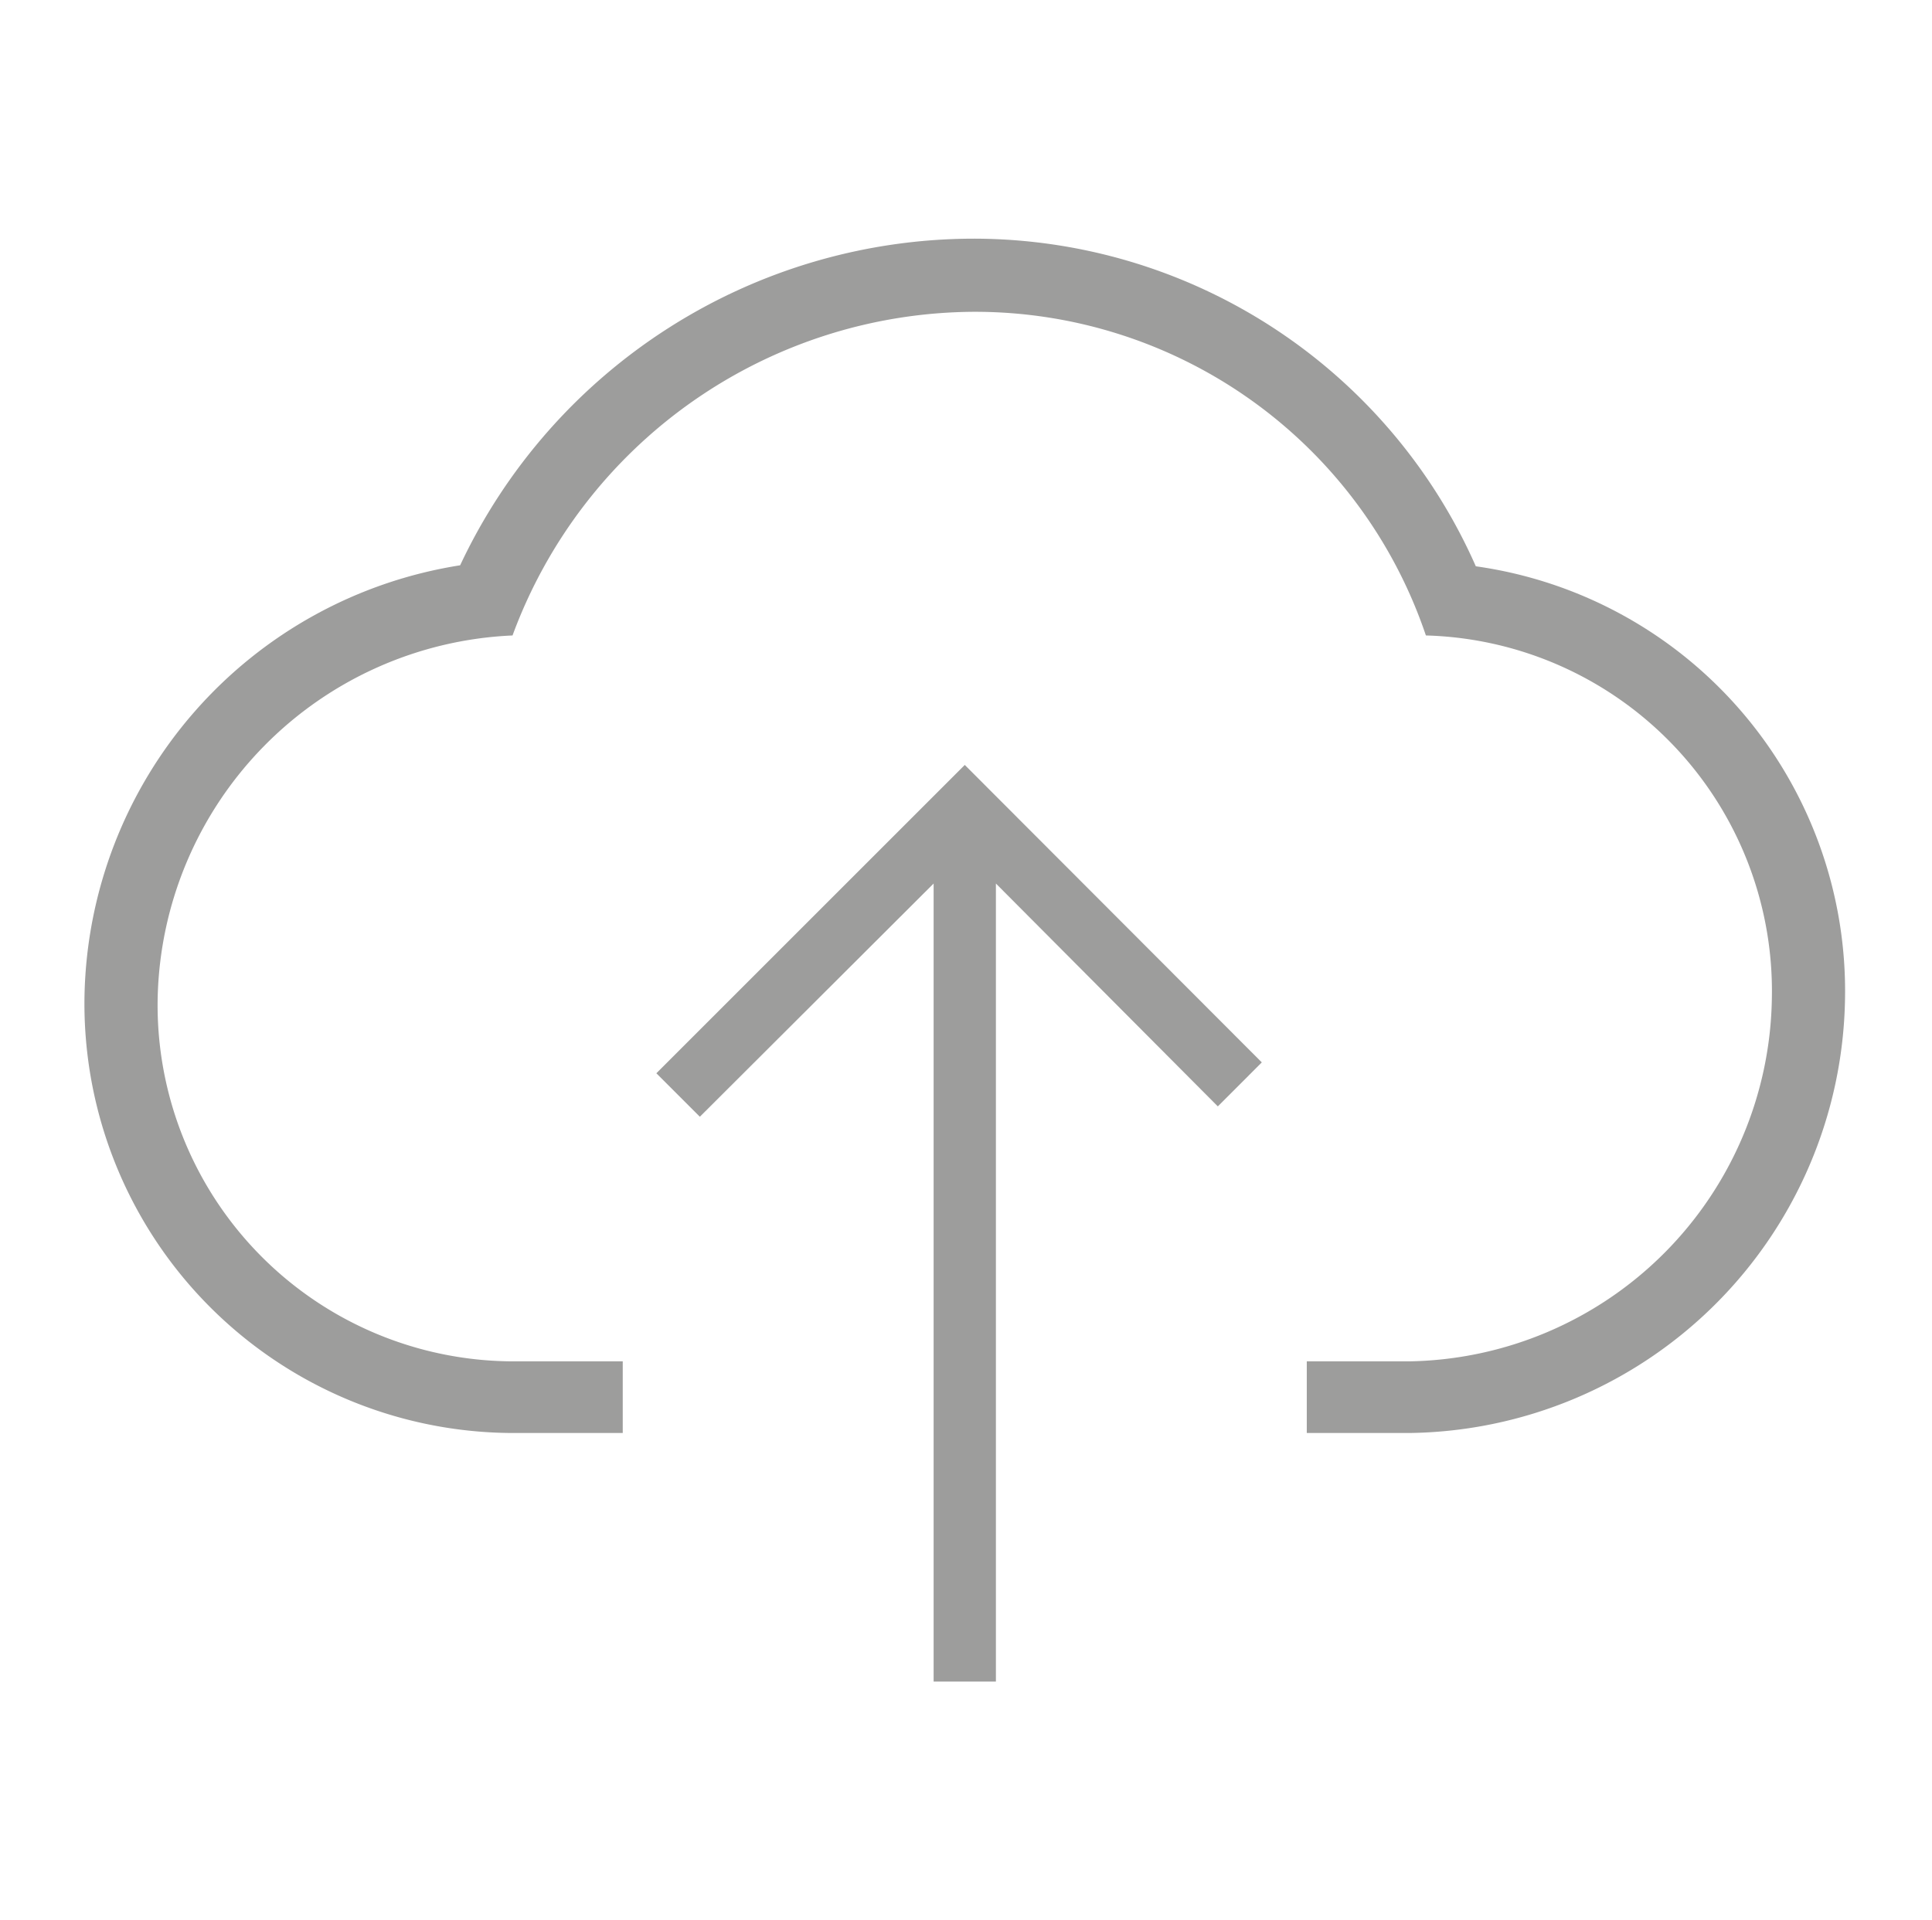 <svg xmlns="http://www.w3.org/2000/svg" viewBox="0 0 39.09 38.86"><defs><style>.cls-1{fill:#9d9d9c;}</style></defs><g id="map"><path class="cls-1" d="M37.33,20.22A8.93,8.93,0,0,1,28.51,29H26.44V27.55h2.07a7.46,7.46,0,0,0,7.34-7.35,7.2,7.2,0,0,0-7-7.34,9.63,9.63,0,0,0-9.14-6.55,10,10,0,0,0-9.34,6.55A7.51,7.51,0,0,0,3.19,20.2a7.21,7.21,0,0,0,7.22,7.35H12.6V29H10.41a8.69,8.69,0,0,1-8.7-8.86,9,9,0,0,1,7.6-8.7A11.49,11.49,0,0,1,19.68,4.83a11.11,11.11,0,0,1,10.18,6.63,8.68,8.68,0,0,1,7.47,8.76Z"/><polygon class="cls-1" points="25.53 21.5 19.52 15.48 13.28 21.72 14.16 22.6 18.89 17.88 18.89 34.03 20.15 34.03 20.15 17.88 24.64 22.39 25.53 21.5"/></g></svg>
